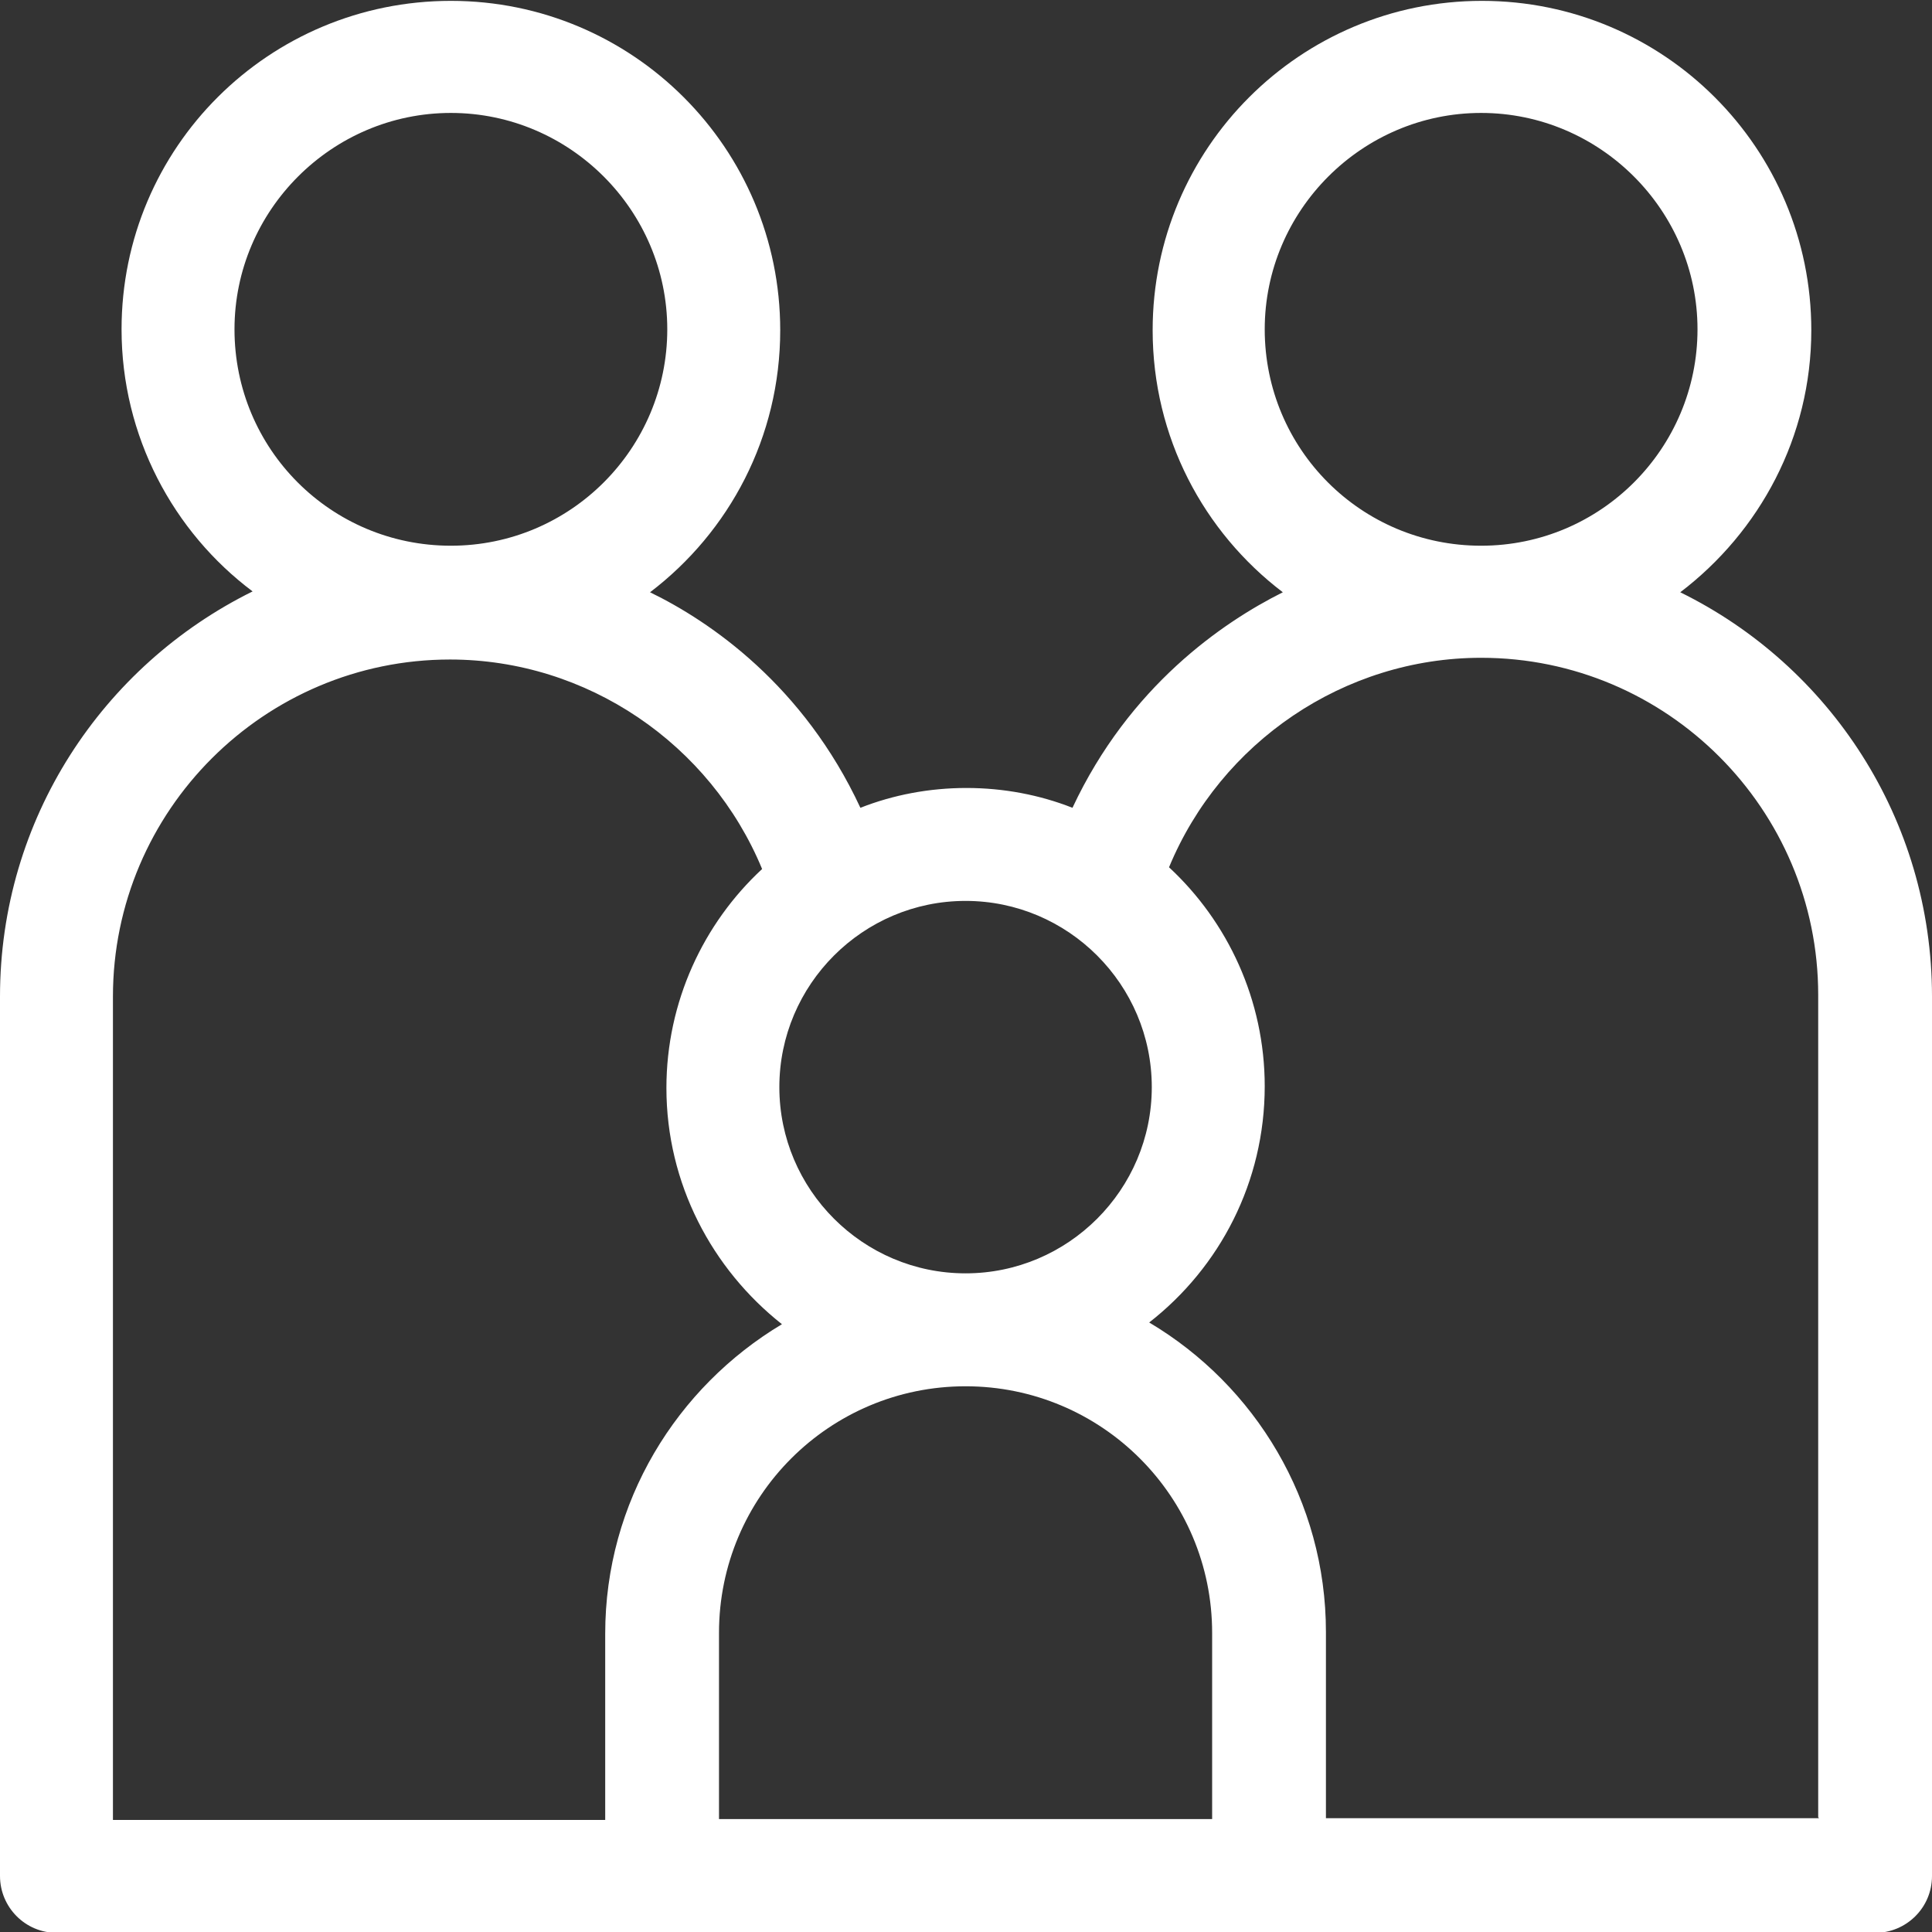 <?xml version="1.0" encoding="UTF-8"?>
<svg id="logo" xmlns="http://www.w3.org/2000/svg" viewBox="0 0 22.41 22.41">
  <rect x="0" y="0" width="22.41" height="22.41" fill="#333333" stroke="none"/>
  <defs>
    <style>
      .cls-1 {
        fill: #fff;
        stroke-width: 0px;
      }
    </style>
  </defs>
  <path class="cls-1" d="M19.49,6.87c.92-.7,1.52-1.8,1.52-3.04,0-2.11-1.71-3.82-3.82-3.82s-3.82,1.71-3.82,3.82c0,1.24.59,2.34,1.51,3.04-.7.35-1.78,1.09-2.44,2.5-.38-.15-.8-.23-1.23-.23s-.85.08-1.23.23c-.66-1.42-1.74-2.16-2.44-2.5.92-.7,1.51-1.8,1.51-3.04,0-2.11-1.71-3.82-3.82-3.82S1.41,1.71,1.41,3.82c0,1.24.6,2.35,1.52,3.04C1.19,7.72,0,9.5,0,11.56v10.2c0,.36.29.66.66.66h21.09c.36,0,.66-.29.66-.66v-10.2c0-2.06-1.19-3.84-2.92-4.69h0ZM14.67,3.82c0-1.38,1.13-2.51,2.51-2.51s2.51,1.13,2.51,2.51-1.12,2.51-2.51,2.51-2.51-1.12-2.51-2.51h0ZM13.36,12.61c0,1.19-.97,2.16-2.16,2.16s-2.16-.97-2.16-2.16.97-2.16,2.16-2.16,2.16.97,2.16,2.16h0ZM2.72,3.82c0-1.38,1.13-2.51,2.51-2.51s2.51,1.13,2.51,2.51-1.12,2.51-2.51,2.51-2.51-1.12-2.51-2.51h0ZM1.31,11.56c0-2.16,1.76-3.91,3.91-3.91,1.59,0,3.02.98,3.62,2.43-.68.63-1.11,1.54-1.11,2.54,0,1.11.53,2.1,1.34,2.74-1.22.73-2.05,2.06-2.05,3.59v2.16H1.31v-9.54ZM8.34,18.94c0-1.58,1.28-2.86,2.86-2.86s2.86,1.28,2.86,2.86v2.16h-5.72v-2.16ZM21.1,21.09h-5.72v-2.16c0-1.52-.82-2.86-2.05-3.59.82-.64,1.34-1.63,1.34-2.74,0-1-.43-1.91-1.11-2.54.6-1.45,2.03-2.43,3.62-2.43,2.16,0,3.91,1.76,3.91,3.91v9.54ZM21.1,21.09"/>
</svg>